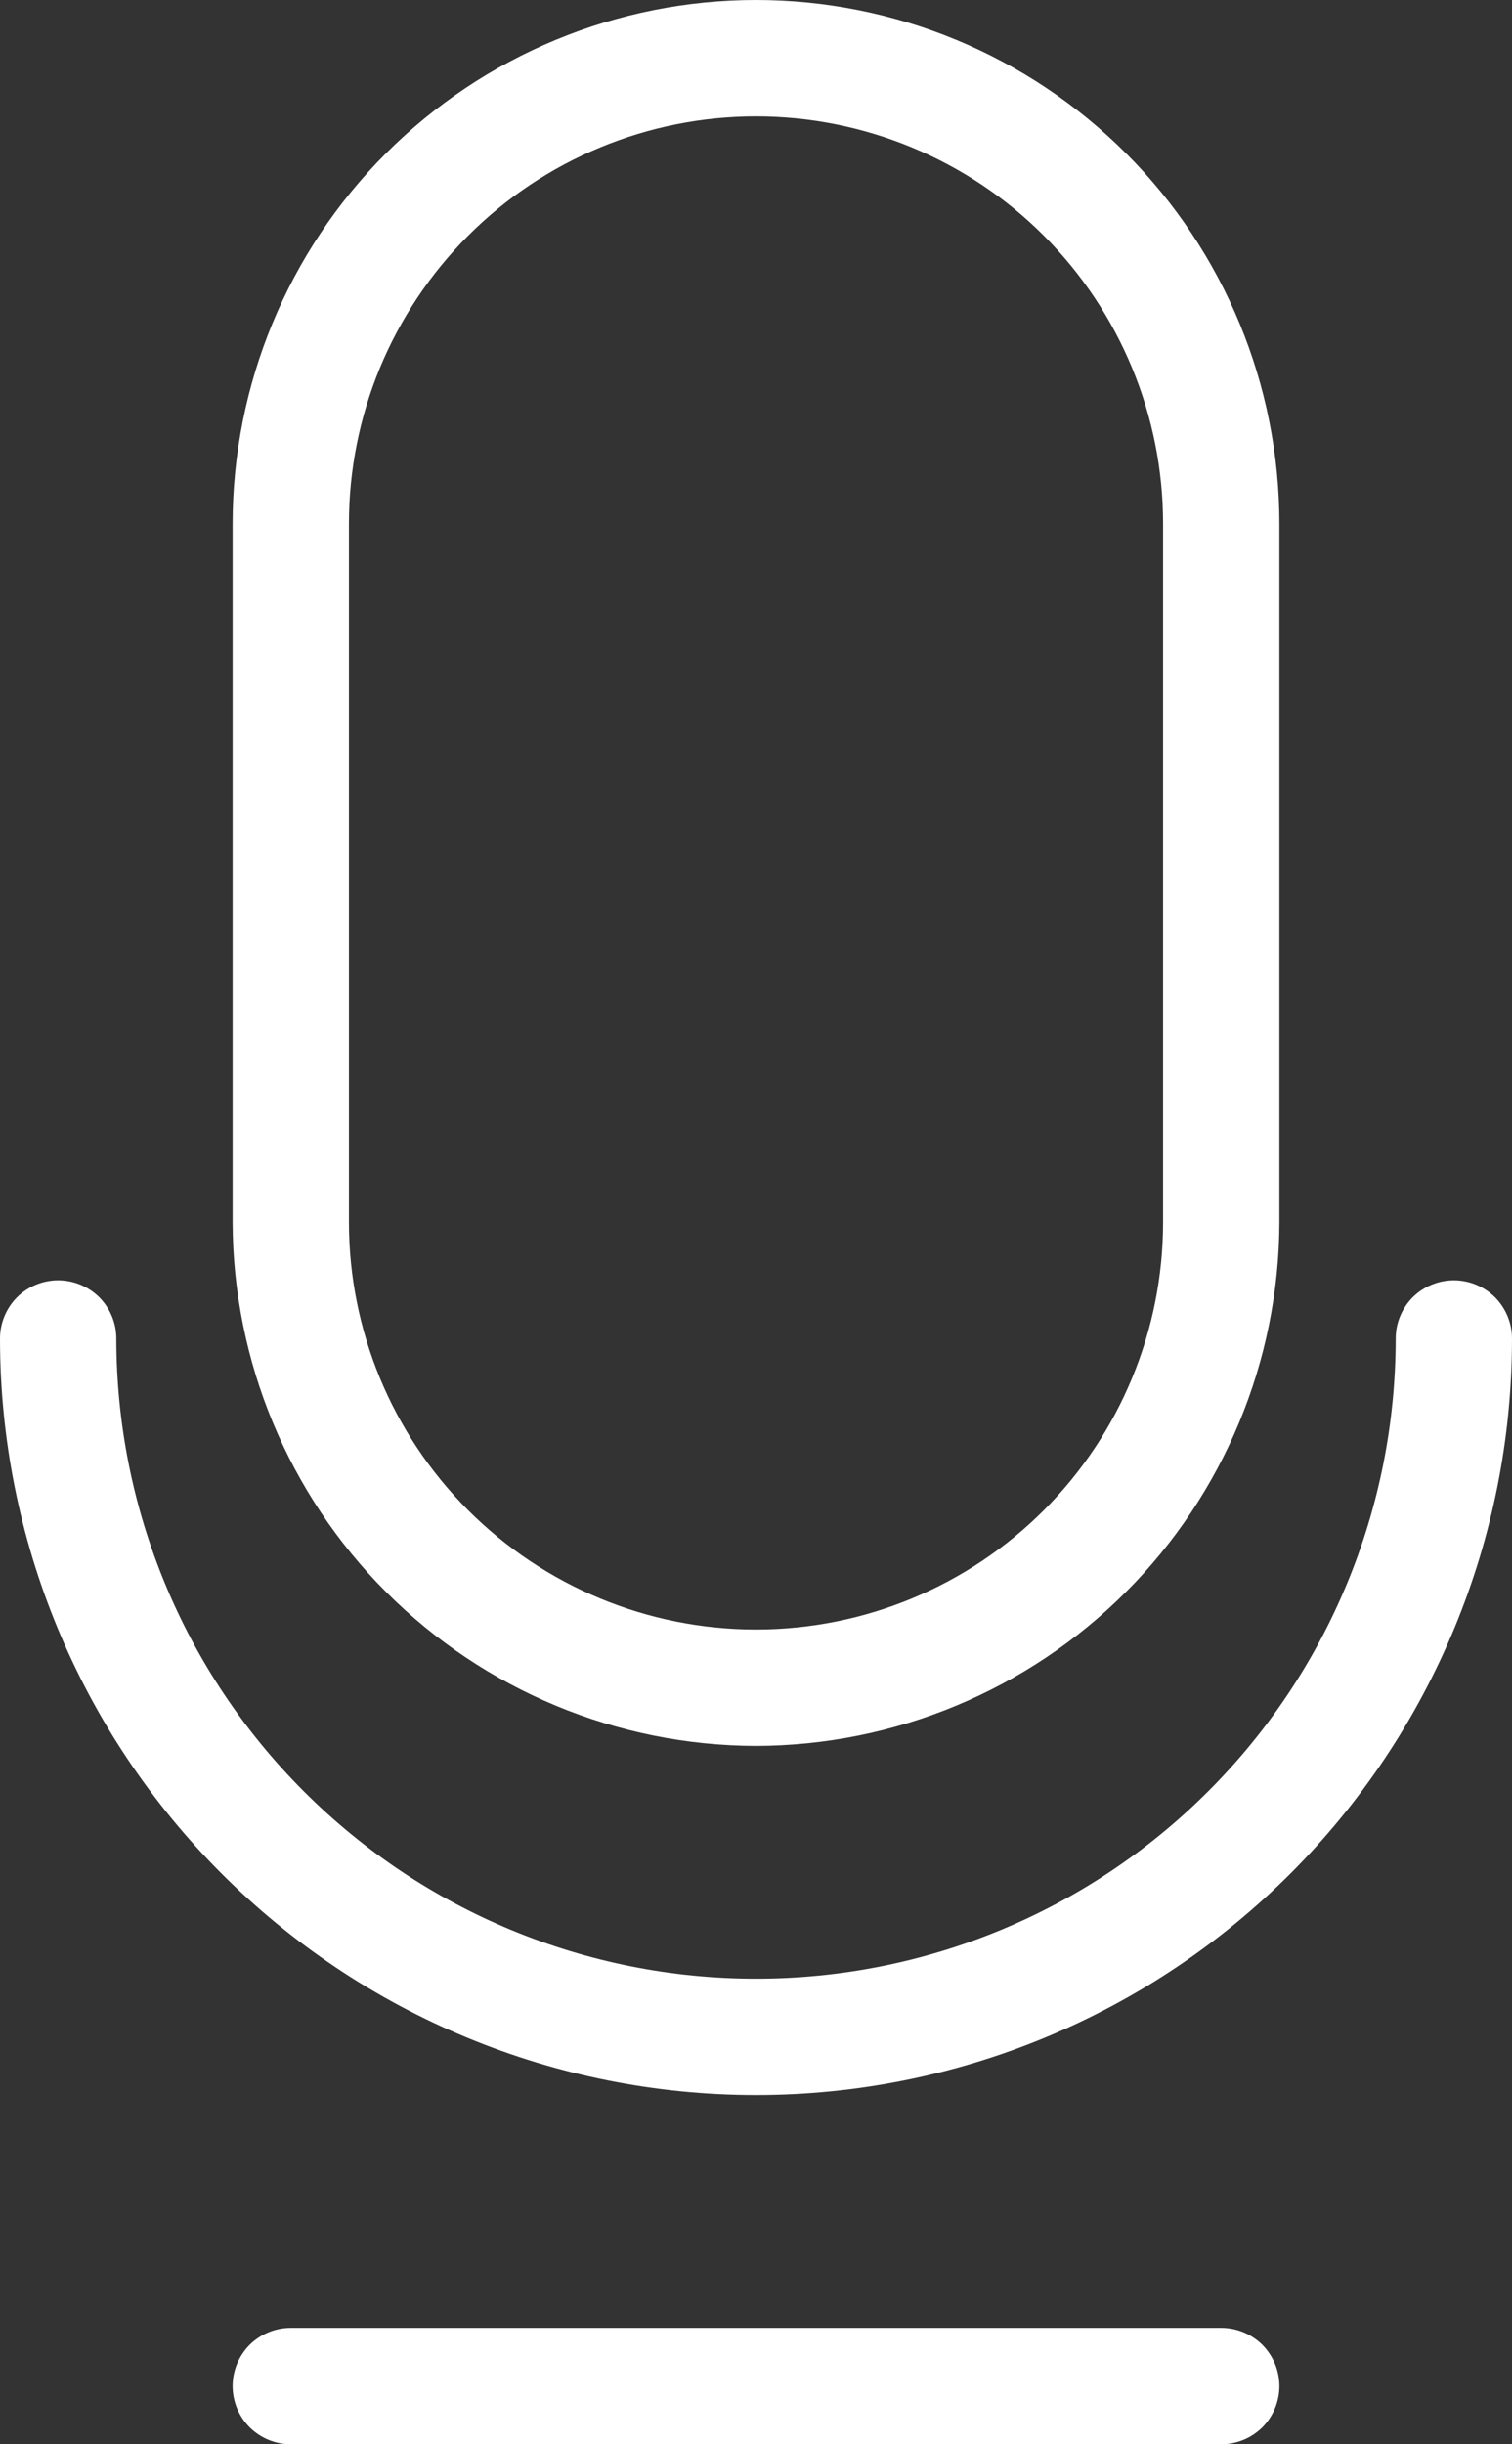 <?xml version="1.0" encoding="UTF-8"?> <svg xmlns="http://www.w3.org/2000/svg" width="13" height="21" viewBox="0 0 13 21" fill="none"><rect x="0" y="0" width="13" height="21" fill="#333333" stroke="none"/> <path d="M6.5 15C7.693 14.997 8.836 14.522 9.679 13.679C10.522 12.836 10.997 11.693 11 10.5V4.5C11 3.307 10.526 2.162 9.682 1.318C8.838 0.474 7.693 0 6.5 0C5.307 0 4.162 0.474 3.318 1.318C2.474 2.162 2 3.307 2 4.5V10.5C2.003 11.693 2.478 12.836 3.321 13.679C4.164 14.522 5.307 14.997 6.5 15V15ZM3 4.5C3 3.572 3.369 2.682 4.025 2.025C4.681 1.369 5.572 1 6.5 1C7.428 1 8.319 1.369 8.975 2.025C9.631 2.682 10 3.572 10 4.5V10.5C10 11.428 9.631 12.319 8.975 12.975C8.319 13.631 7.428 14 6.5 14C5.572 14 4.681 13.631 4.025 12.975C3.369 12.319 3 11.428 3 10.5V4.5ZM13 11.5C13 13.224 12.315 14.877 11.096 16.096C9.877 17.315 8.224 18 6.5 18C4.776 18 3.123 17.315 1.904 16.096C0.685 14.877 0 13.224 0 11.5C0 11.367 0.053 11.24 0.146 11.146C0.24 11.053 0.367 11 0.5 11C0.633 11 0.76 11.053 0.854 11.146C0.947 11.24 1 11.367 1 11.5C1 12.959 1.579 14.358 2.611 15.389C3.642 16.421 5.041 17 6.5 17C7.959 17 9.358 16.421 10.389 15.389C11.421 14.358 12 12.959 12 11.5C12 11.367 12.053 11.24 12.146 11.146C12.24 11.053 12.367 11 12.5 11C12.633 11 12.76 11.053 12.854 11.146C12.947 11.24 13 11.367 13 11.5ZM11 20.5C11 20.633 10.947 20.76 10.854 20.854C10.76 20.947 10.633 21 10.5 21H2.5C2.367 21 2.24 20.947 2.146 20.854C2.053 20.76 2 20.633 2 20.5C2 20.367 2.053 20.24 2.146 20.146C2.24 20.053 2.367 20 2.5 20H10.5C10.633 20 10.76 20.053 10.854 20.146C10.947 20.24 11 20.367 11 20.5Z" fill="white"></path> </svg> 